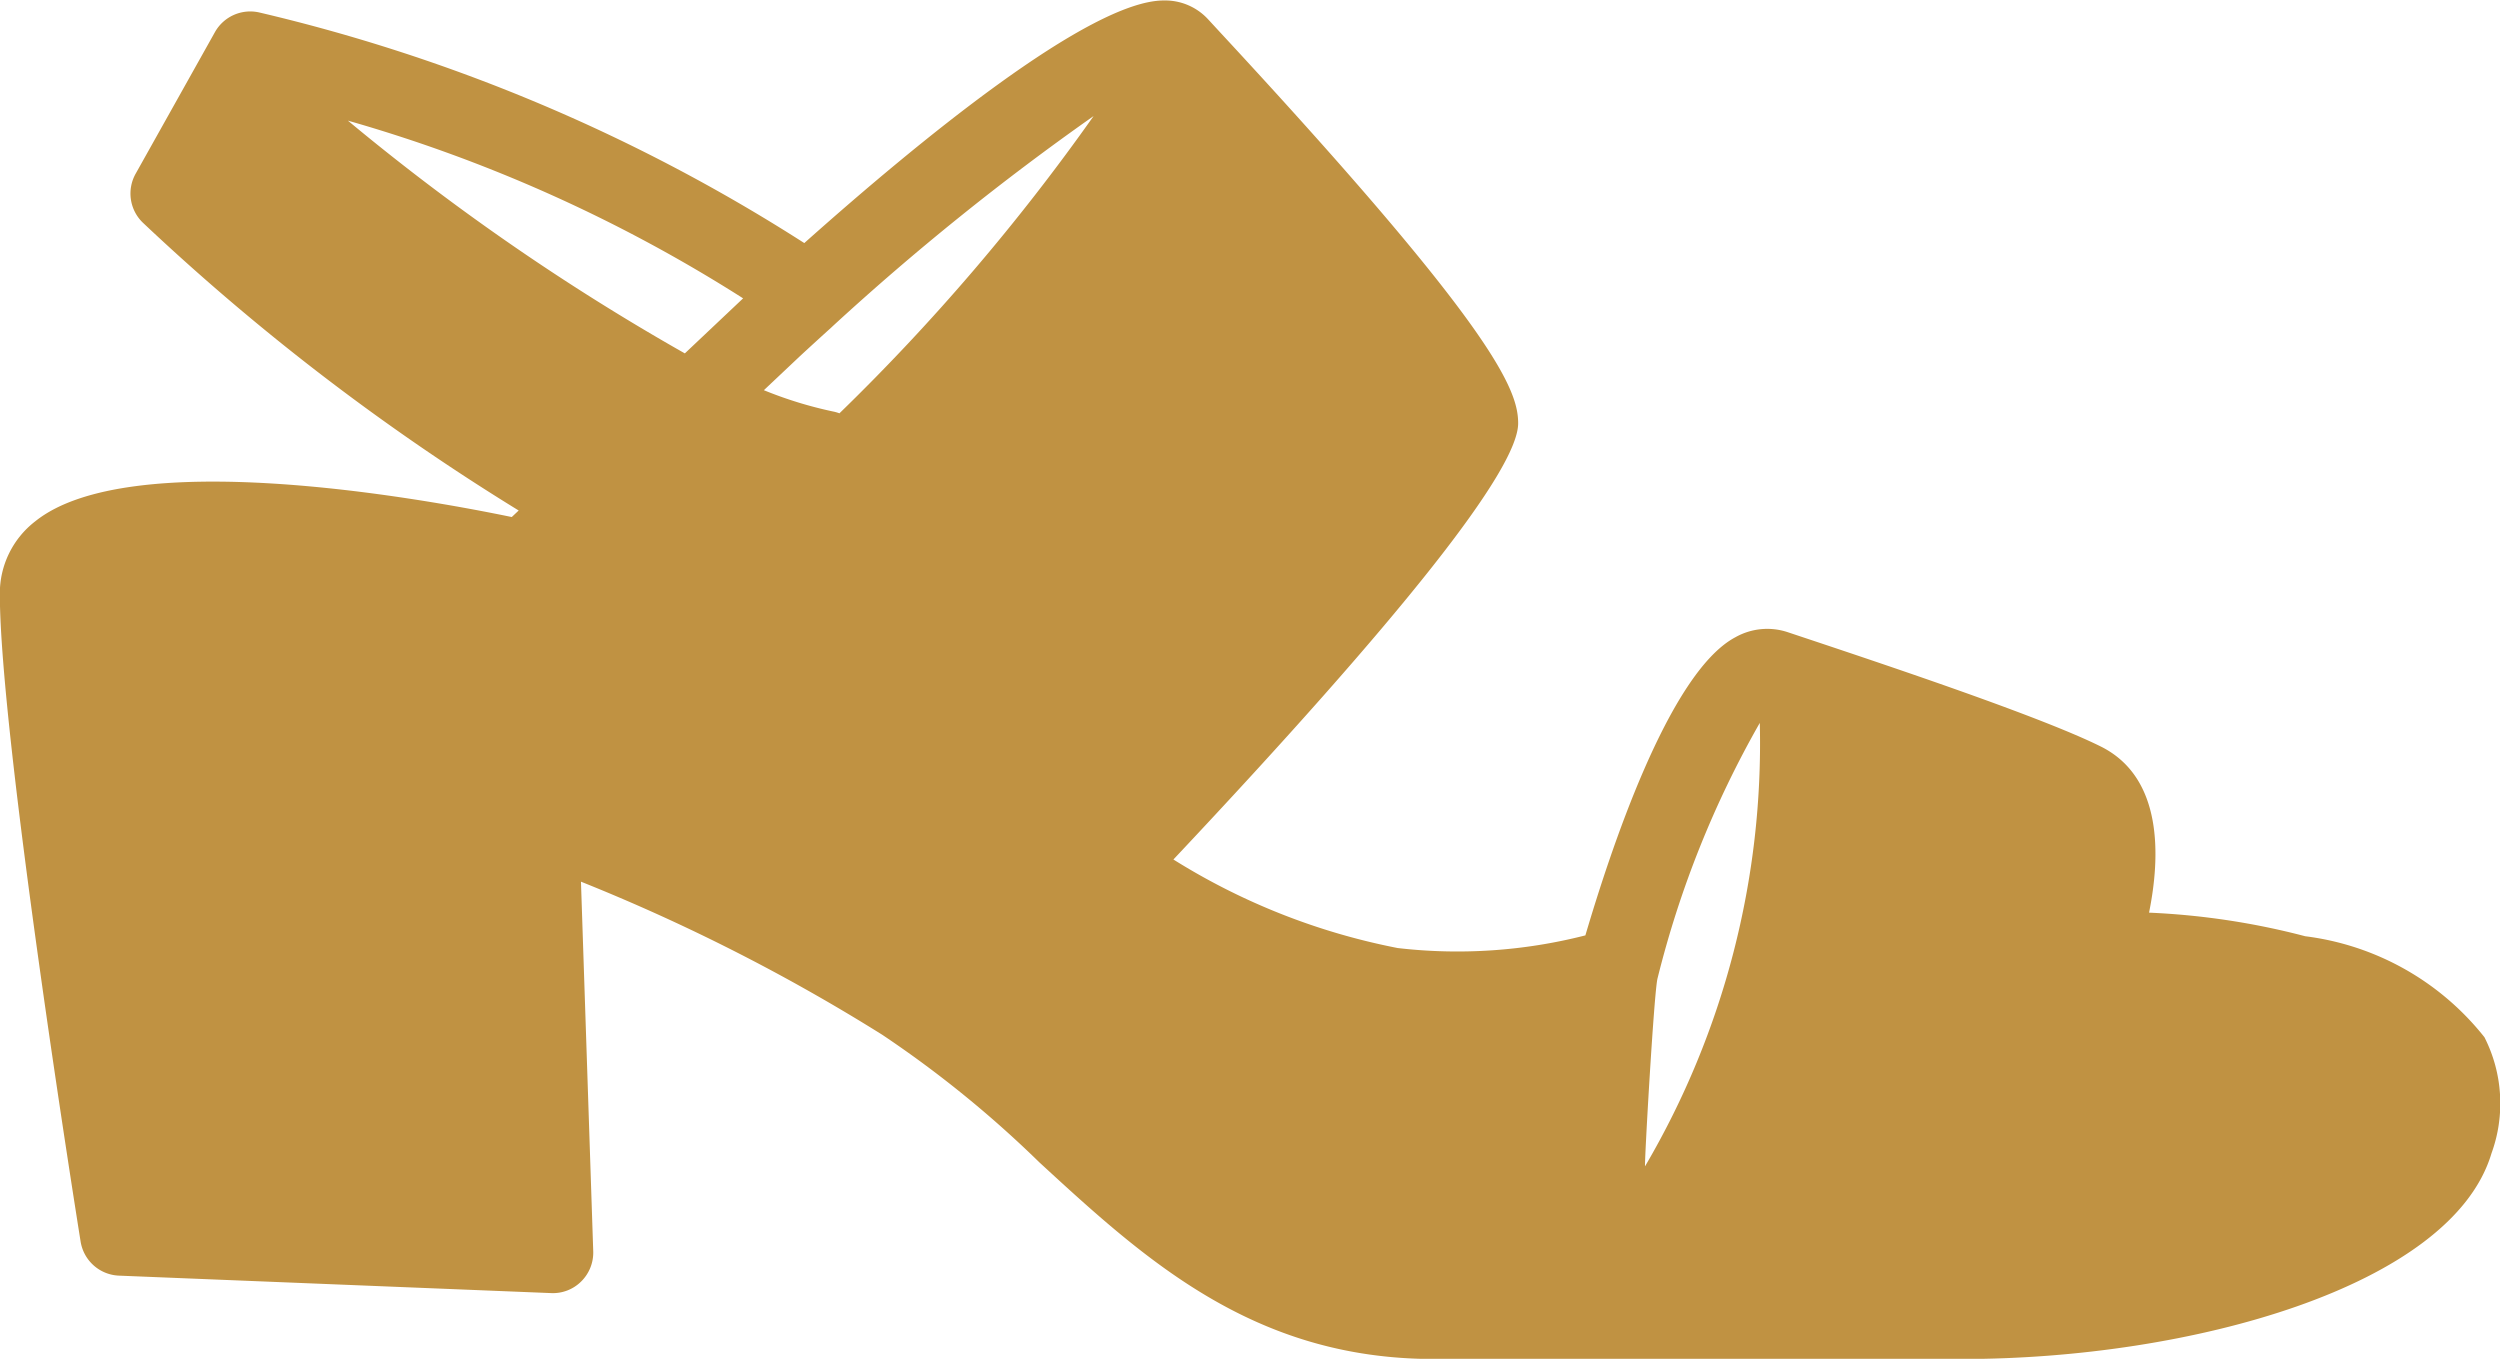 <svg xmlns="http://www.w3.org/2000/svg" width="31.792" height="17.28"><path id="パス_7" data-name="パス 7" d="M345.794 146.373a3.455 3.455 0 00-2.279-1.284 9.411 9.411 0 00-1.986-.3c.143-.707.182-1.717-.614-2.113-.752-.374-2.658-1.012-3.682-1.354l-.3-.1a.825.825 0 00-.665.065c-.851.452-1.6 2.751-1.907 3.791a6.569 6.569 0 01-2.387.161 8.406 8.406 0 01-2.852-1.126c2.91-3.092 4.384-4.957 4.384-5.547 0-.426-.293-1.2-3.792-4.974l-.155-.168a.742.742 0 00-.532-.235H329c-.946 0-3.147 1.814-4.572 3.085a22.25 22.25 0 00-6.929-2.932.515.515 0 00-.566.25l-1.008 1.8a.515.515 0 00.093.624 29.283 29.283 0 004.778 3.659l-.088.083c-1.23-.254-4.869-.9-6.059.054a1.155 1.155 0 00-.451.926c0 1.8.985 7.971 1.027 8.233a.515.515 0 00.488.434l5.495.222a.508.508 0 00.384-.149.515.515 0 00.152-.383l-.156-4.7a24.113 24.113 0 013.83 1.946 14.009 14.009 0 012 1.624c1.338 1.231 2.721 2.5 5.015 2.5h6.731c2.877 0 6.21-.916 6.719-2.613a1.857 1.857 0 00-.089-1.479zm-10.515-.75a12.737 12.737 0 011.3-3.247 10.623 10.623 0 01-1.459 5.638c-.013.018.114-2.23.159-2.391zm-10.48-7.206a5.134 5.134 0 01-.885-.272l.459-.433c.133-.123.269-.247.406-.371l.007-.007a32.631 32.631 0 013.321-2.675 26.883 26.883 0 01-3.232 3.78.544.544 0 00-.075-.022zm-6.175-3.7a19.123 19.123 0 015.026 2.26l-.741.7a29.247 29.247 0 01-4.285-2.96z" transform="translate(-314.2 -133.183)" fill="#c09242"/></svg>